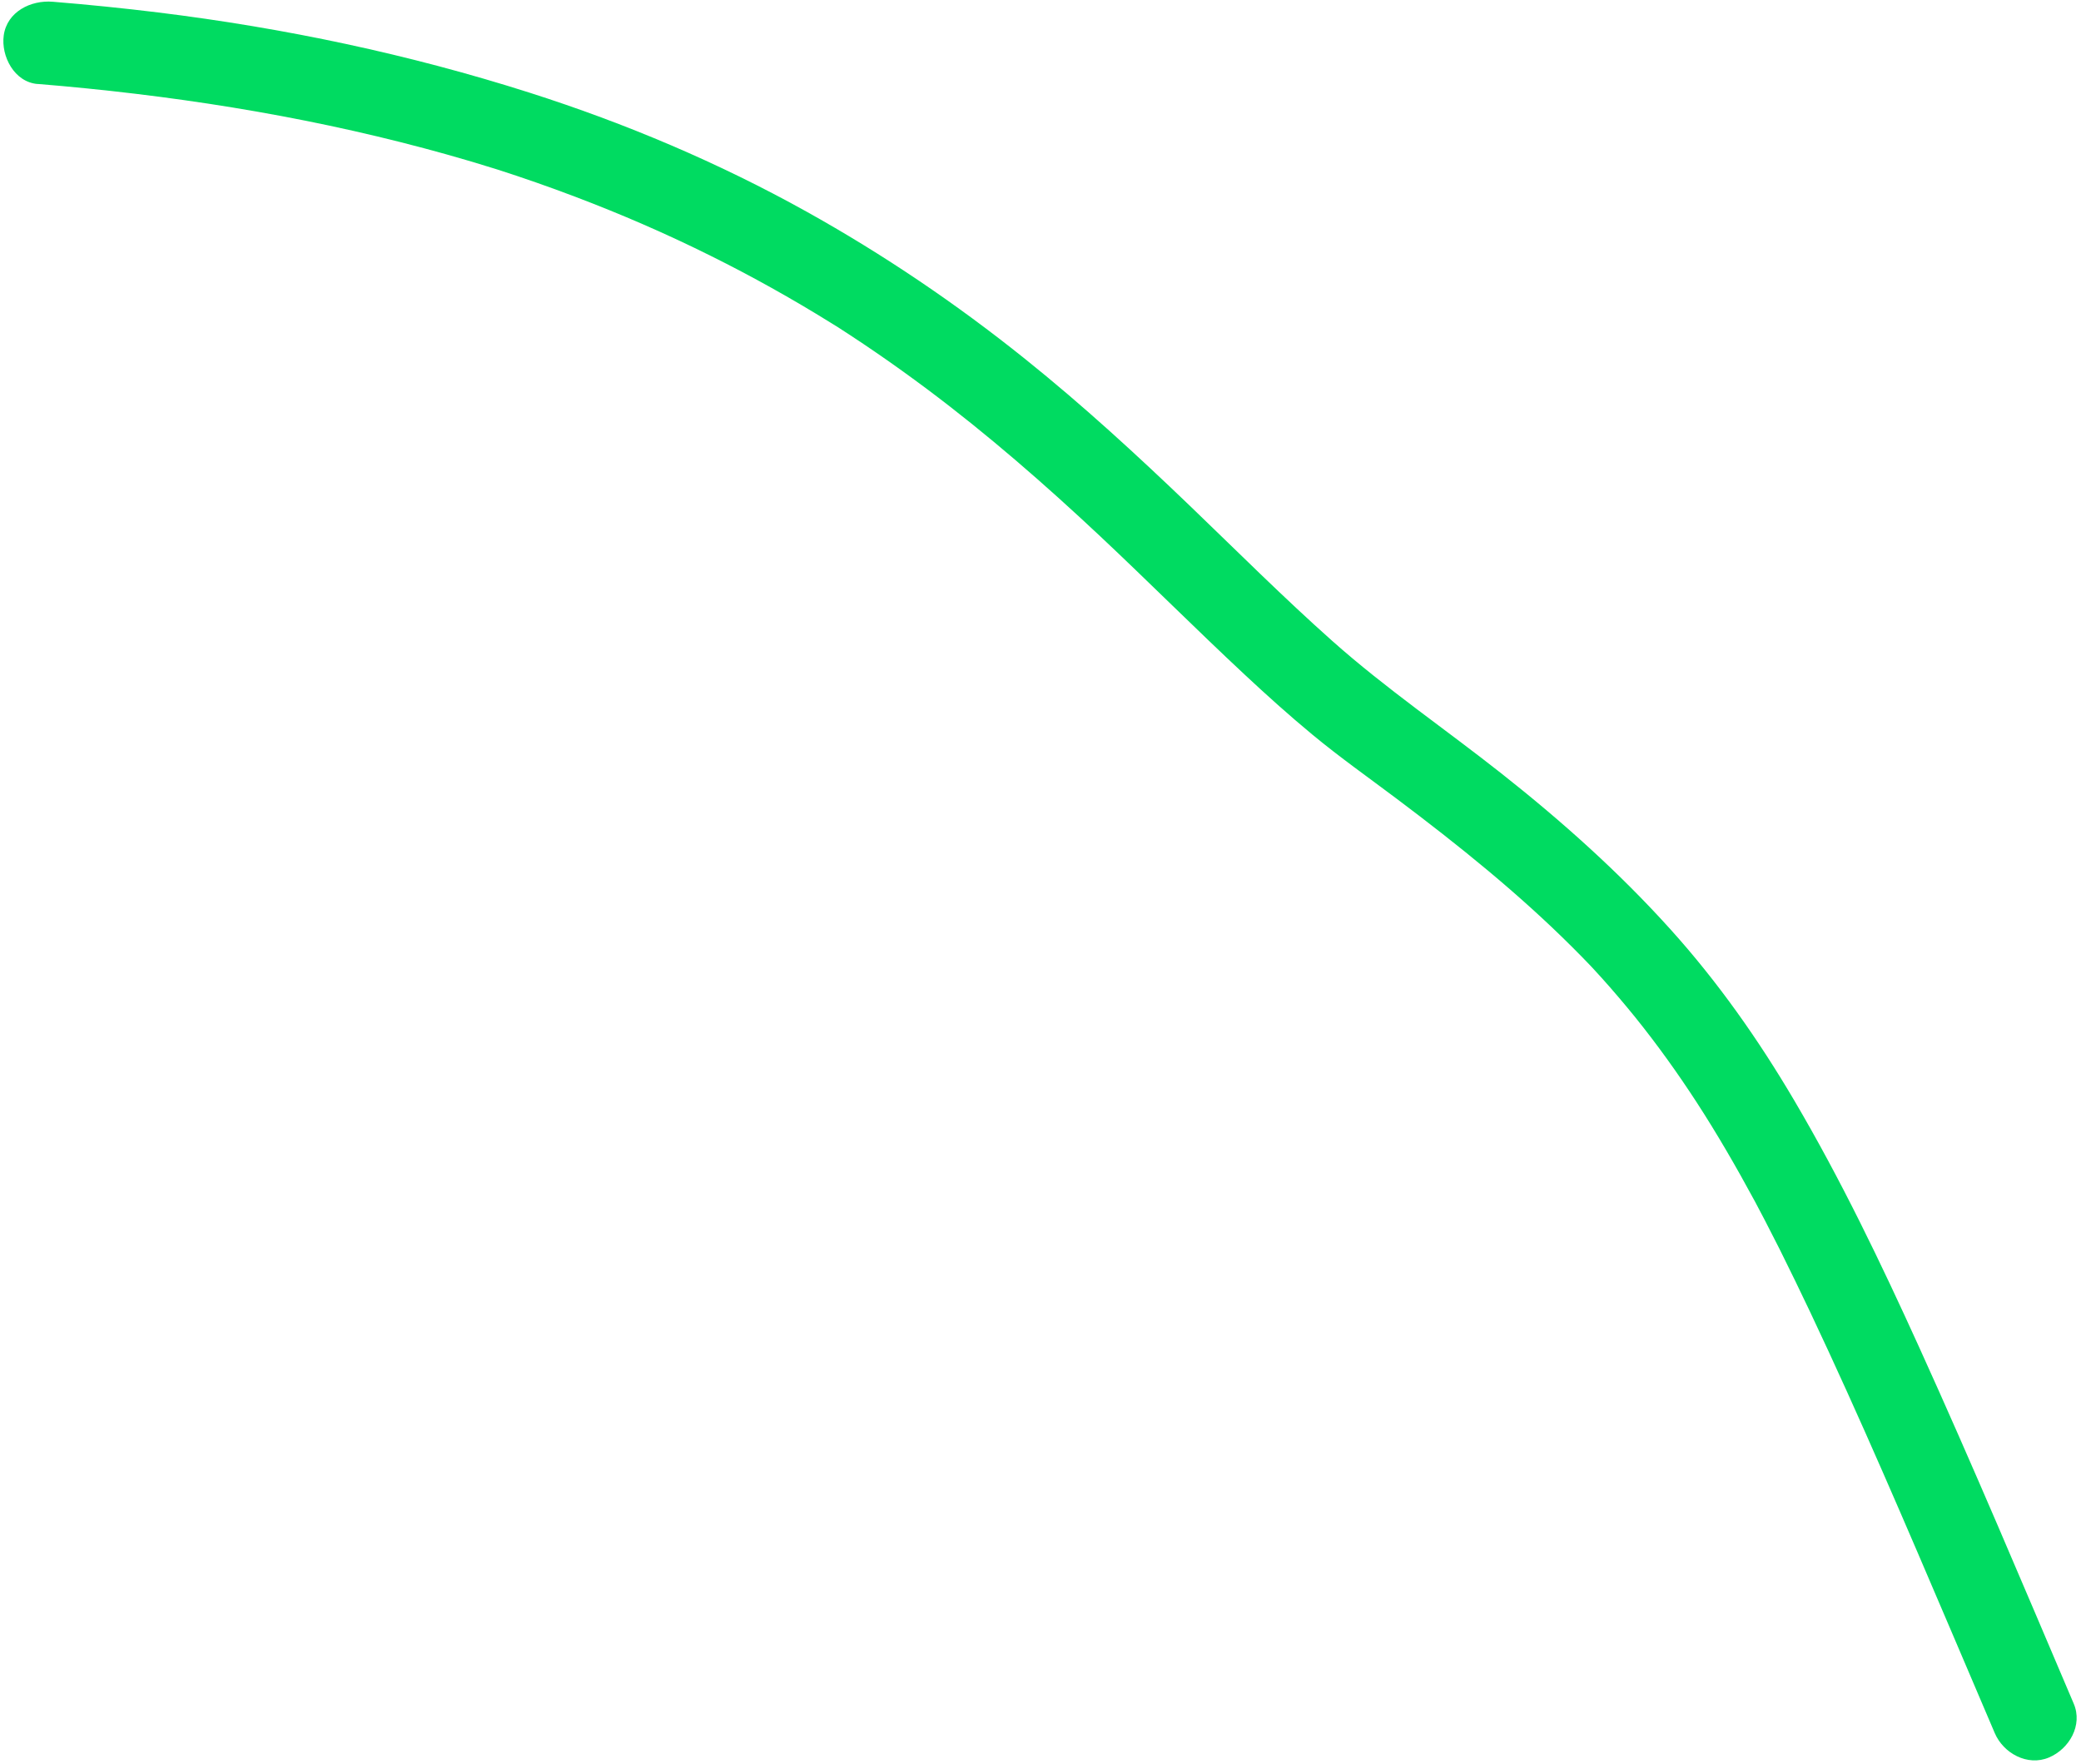 <svg width="151" height="128" viewBox="0 0 151 128" fill="none" xmlns="http://www.w3.org/2000/svg">
<path id="Vector" d="M2.73 6.09C12.206 6.866 21.637 8.317 30.821 10.77C31.821 11.033 32.811 11.316 33.802 11.605C34.268 11.74 34.736 11.88 35.203 12.027C35.437 12.098 35.665 12.169 35.898 12.239C36.41 12.4 35.803 12.211 35.734 12.187C35.861 12.23 35.993 12.273 36.126 12.31C37.992 12.91 39.85 13.559 41.682 14.254C45.065 15.534 48.383 16.972 51.611 18.583C54.569 20.053 57.453 21.664 60.257 23.404C60.42 23.506 60.577 23.607 60.739 23.702C60.777 23.723 60.146 23.323 60.419 23.5C60.511 23.558 60.602 23.617 60.693 23.67C61.031 23.883 61.364 24.103 61.697 24.323C62.337 24.74 62.965 25.165 63.593 25.596C64.837 26.447 66.059 27.33 67.27 28.232C71.675 31.528 75.821 35.145 79.826 38.903C83.354 42.216 86.777 45.649 90.317 48.949C91.912 50.438 93.543 51.905 95.229 53.301C97.206 54.939 99.305 56.419 101.36 57.964C105.827 61.322 110.202 64.833 114.151 68.784C114.589 69.22 115.022 69.662 115.449 70.111C115.565 70.235 115.68 70.359 115.796 70.482C115.64 70.32 115.279 69.926 115.612 70.286C115.843 70.533 116.068 70.781 116.294 71.034C117.106 71.942 117.896 72.87 118.663 73.818C120.246 75.784 121.714 77.832 123.089 79.944C124.6 82.269 125.988 84.672 127.307 87.111C127.358 87.198 127.403 87.291 127.454 87.378C127.483 87.43 127.107 86.733 127.262 87.024C127.344 87.181 127.432 87.344 127.514 87.501C127.699 87.85 127.877 88.193 128.062 88.542C128.419 89.234 128.776 89.933 129.127 90.626C129.884 92.142 130.622 93.665 131.349 95.196C134.987 102.884 138.325 110.715 141.668 118.539C142.694 120.938 143.714 123.337 144.741 125.742C145.363 127.203 147.116 128.178 148.678 127.514C150.152 126.889 151.141 125.174 150.472 123.608C146.791 114.968 143.146 106.306 139.258 97.751C136.487 91.653 133.585 85.598 130.18 79.82C127.586 75.418 124.635 71.224 121.204 67.421C117.48 63.291 113.345 59.594 108.981 56.148C104.888 52.91 100.577 49.978 96.671 46.503C93.126 43.35 89.772 39.996 86.357 36.716C82.492 33.006 78.548 29.383 74.365 26.031C69.394 22.043 64.096 18.456 58.516 15.351C52.146 11.806 45.403 8.951 38.445 6.731C29.667 3.931 20.65 2.035 11.499 0.907C8.946 0.594 6.392 0.335 3.83 0.127C2.239 -0.005 0.509 0.845 0.271 2.571C0.067 4.069 1.029 5.956 2.731 6.096L2.73 6.09Z" fill="#00DB61"/>
</svg>
